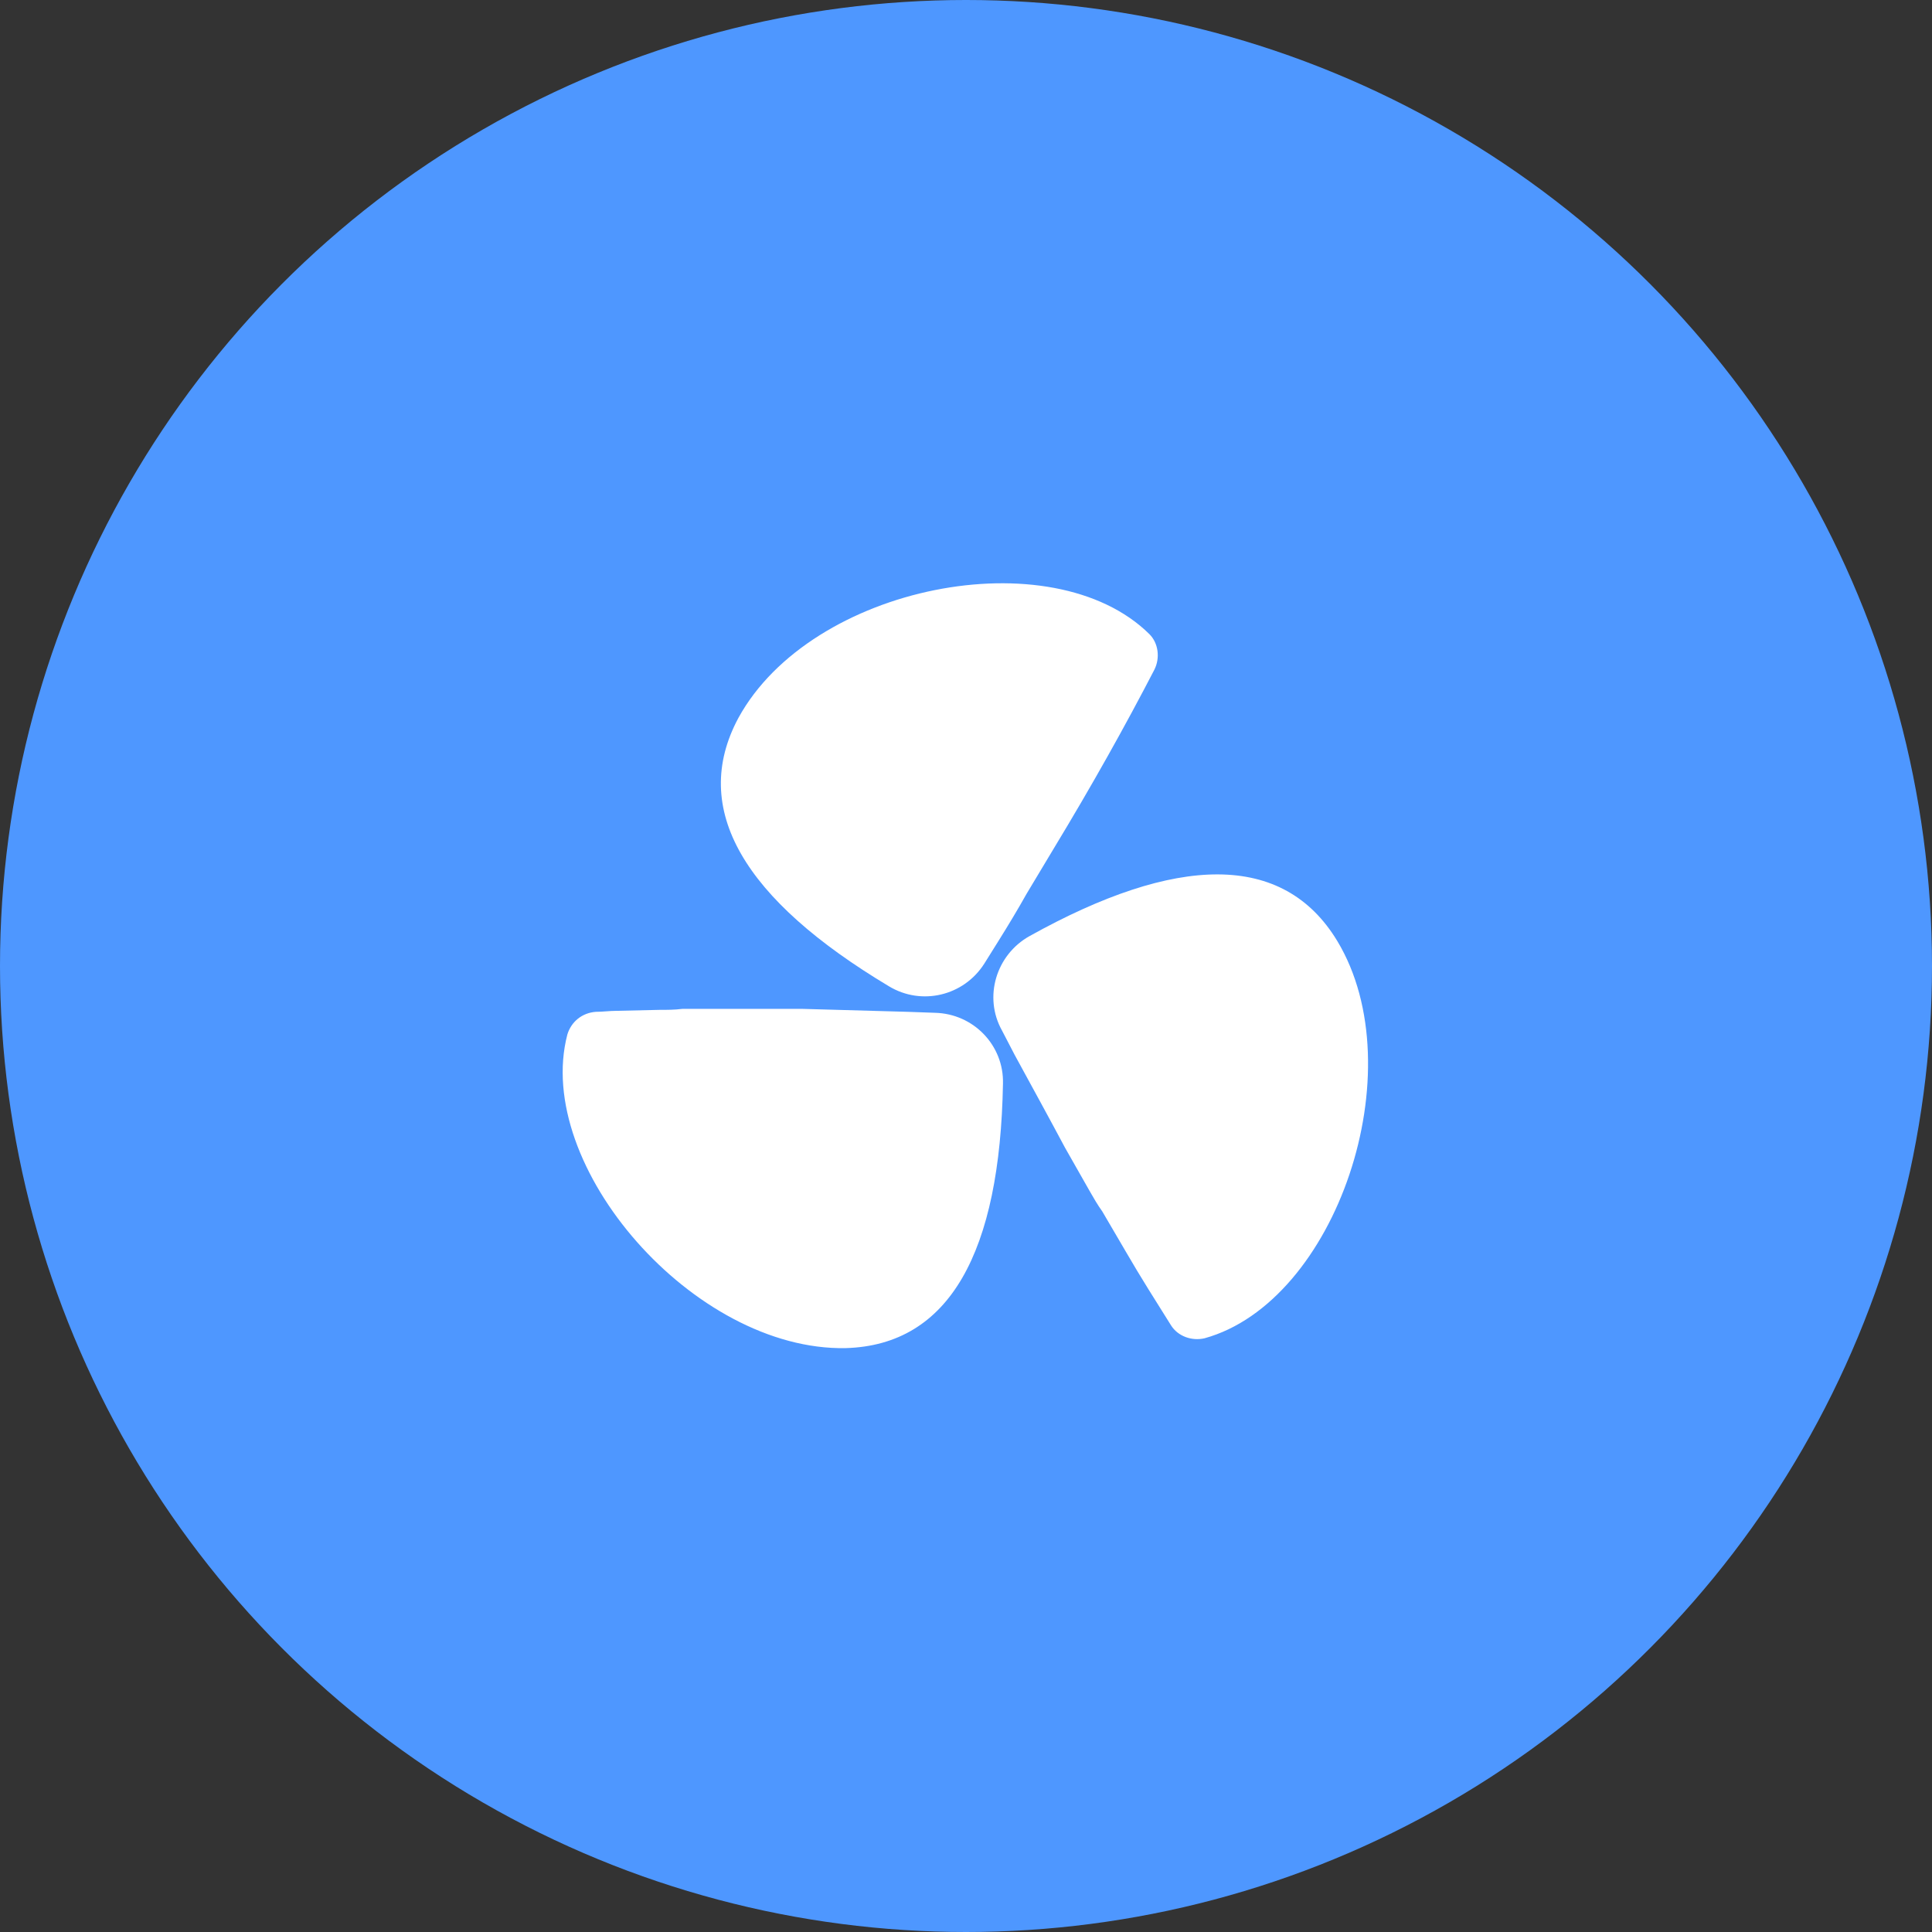 <svg width="19.648" height="19.648" viewBox="0 0 19.648 19.648" fill="none" xmlns="http://www.w3.org/2000/svg" xmlns:xlink="http://www.w3.org/1999/xlink">
	<rect x="0" y="0" width="19.648" height="19.648" fill="#333333" stroke="none"/>
	<desc>
			Created with Pixso.
	</desc>
	<defs/>
	<circle id="椭圆 109" cx="9.824" cy="9.824" r="9.824" fill="#4E97FF" fill-opacity="1"/>
	<circle id="椭圆 109" cx="9.824" cy="9.824" r="10.029" stroke="#FFFFFF" stroke-opacity="0" stroke-width="0.409"/>
	<path id="Path" d="M7.51 7.3C7.01 8.23 7.57 9.15 9.04 10.03C9.37 10.23 9.8 10.13 10.01 9.8L10.16 9.56C10.26 9.4 10.35 9.25 10.44 9.09L10.71 8.64C11.11 7.98 11.45 7.37 11.74 6.81C11.8 6.69 11.78 6.54 11.69 6.45C10.7 5.47 8.25 5.95 7.51 7.3ZM10.47 9.52C11.96 8.69 13.05 8.66 13.6 9.57C14.39 10.88 13.59 13.24 12.25 13.61C12.12 13.64 11.98 13.59 11.91 13.48C11.76 13.24 11.6 12.99 11.45 12.73L11.21 12.32C11.16 12.25 11.12 12.18 11.08 12.11L10.83 11.67C10.67 11.37 10.5 11.06 10.32 10.73L10.19 10.48C10 10.14 10.13 9.71 10.47 9.52ZM8.6 13.71C9.66 13.68 10.17 12.73 10.2 11.02C10.21 10.63 9.9 10.31 9.51 10.3L9.23 10.29C8.86 10.28 8.5 10.27 8.16 10.26L7.65 10.26C7.57 10.26 7.49 10.26 7.41 10.26L6.94 10.26C6.86 10.27 6.79 10.27 6.71 10.27L6.27 10.28C6.2 10.28 6.13 10.29 6.06 10.29C5.92 10.3 5.81 10.39 5.77 10.52C5.42 11.86 7.06 13.74 8.6 13.71Z" fill="#FFFFFF" fill-opacity="1" fill-rule="evenodd"/>
</svg>
